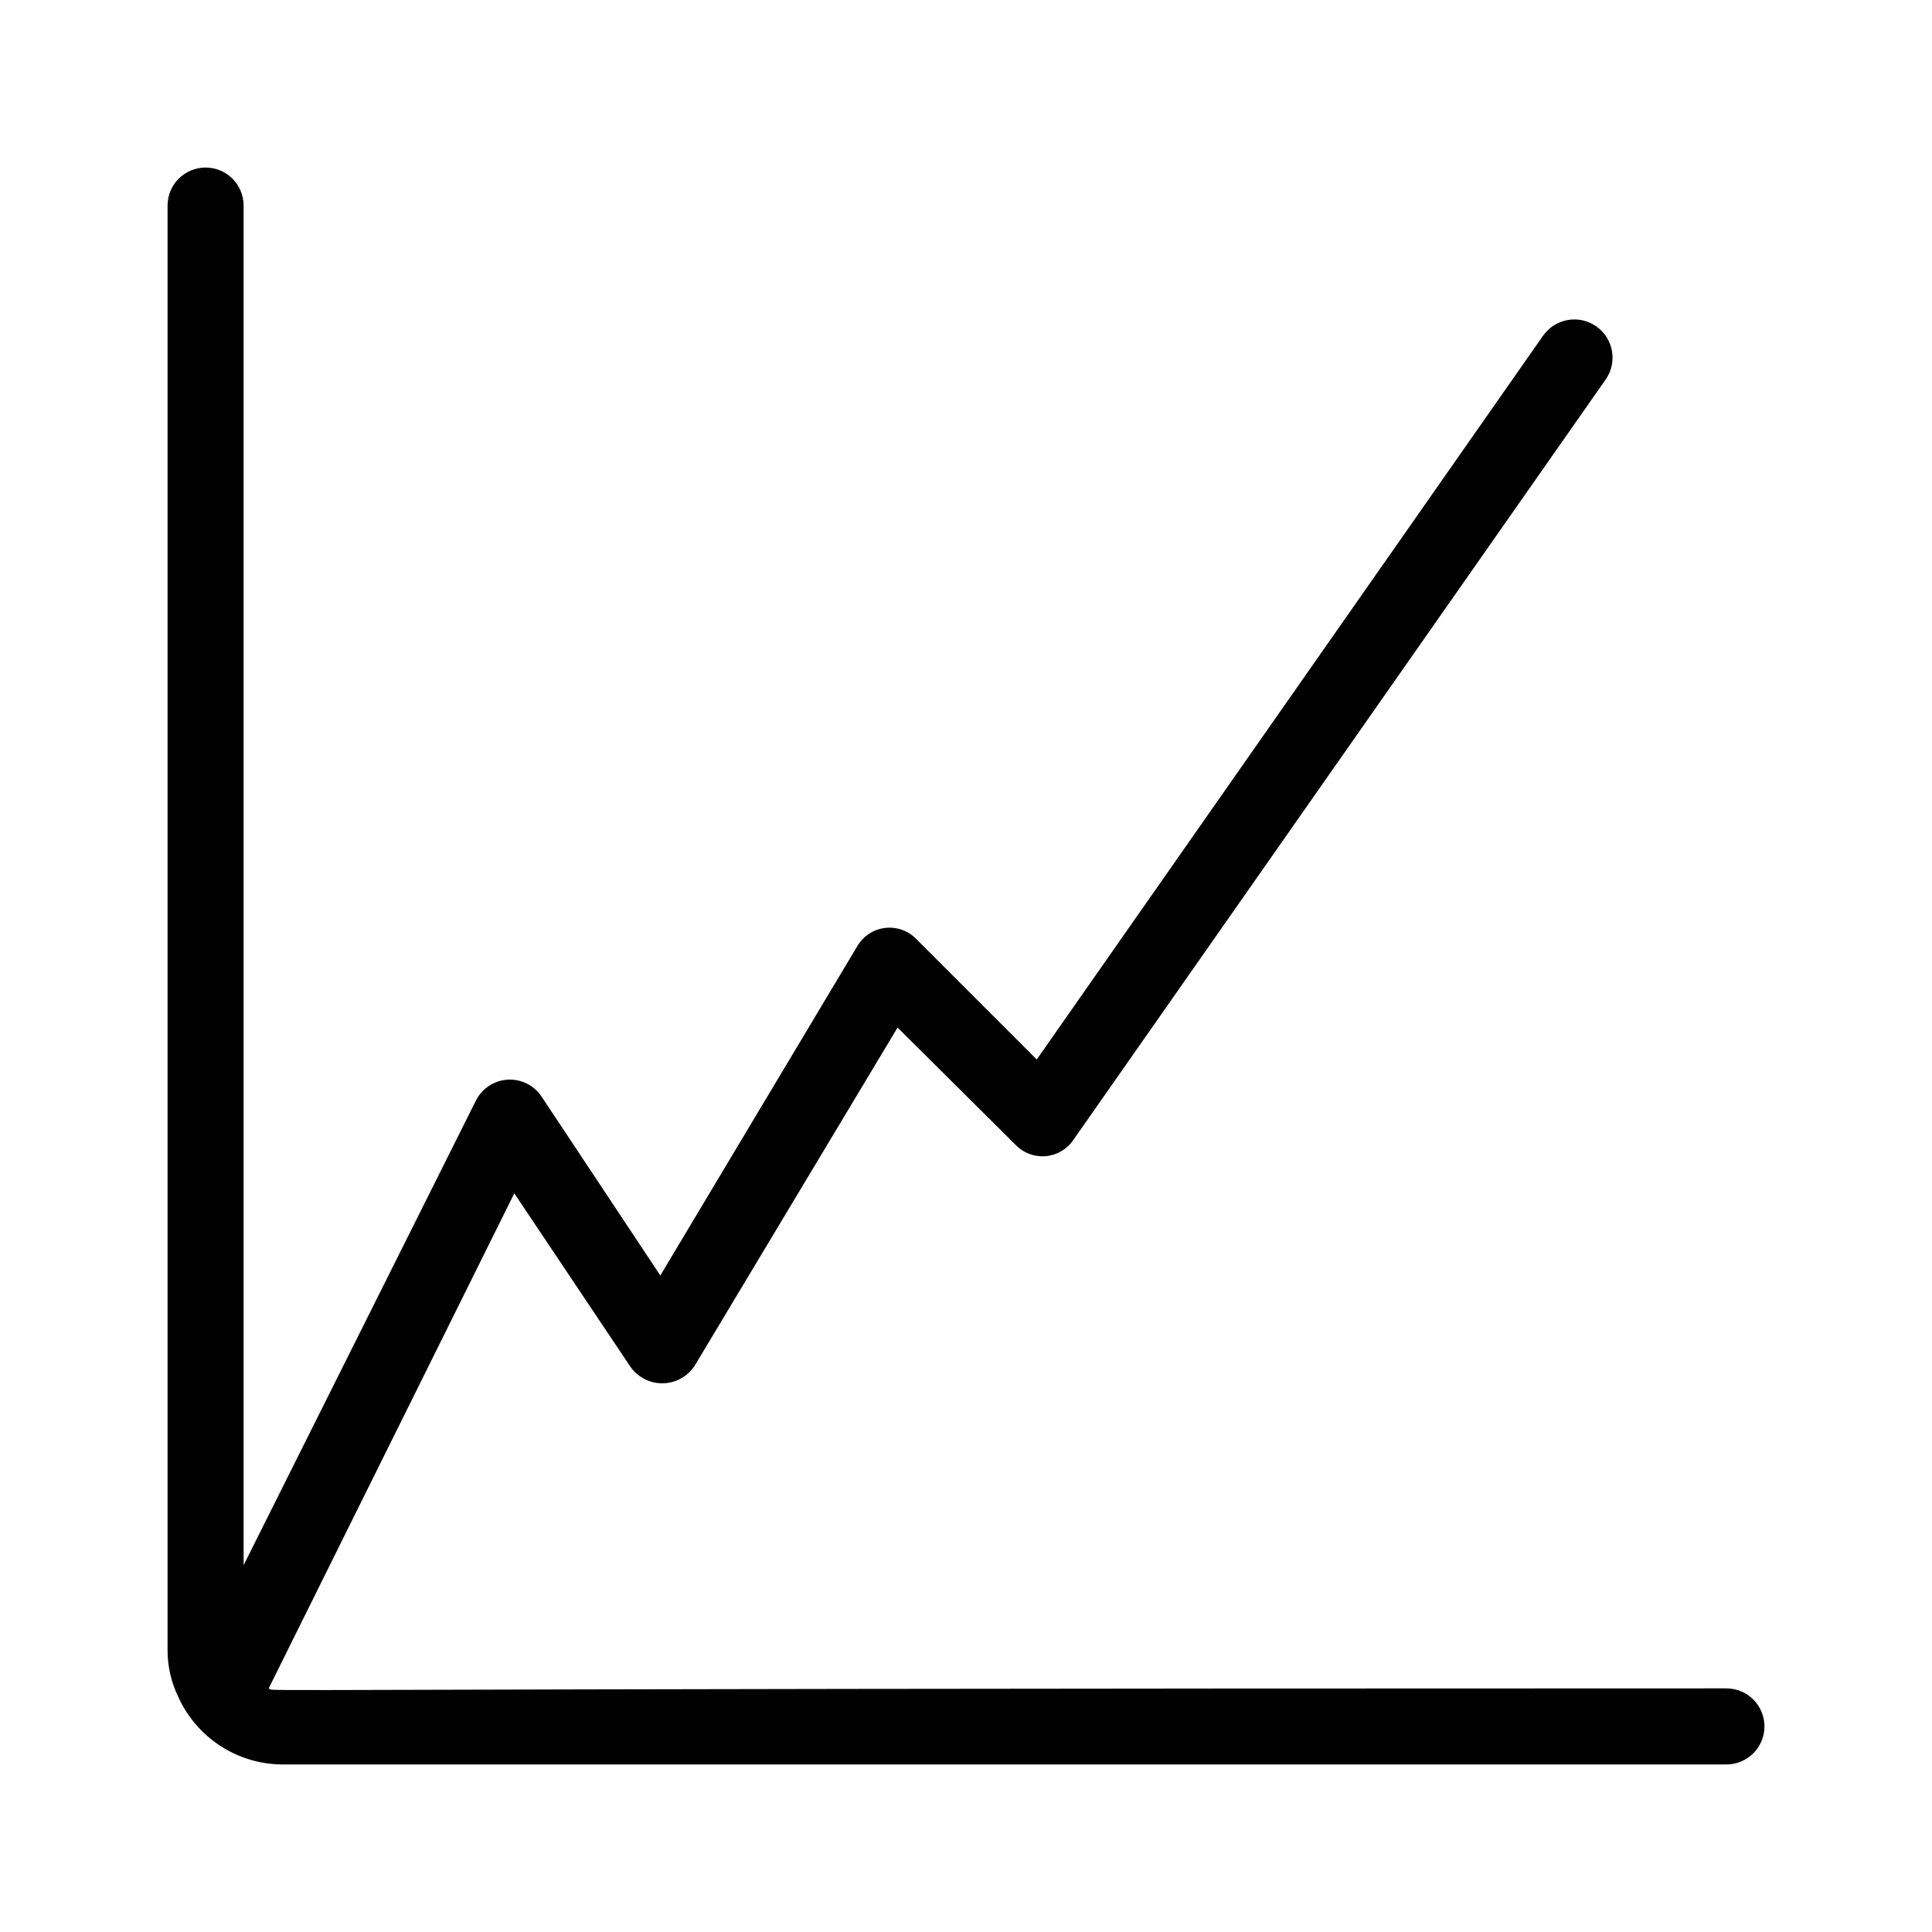 <?xml version="1.0" encoding="UTF-8"?>
<!-- Uploaded to: ICON Repo, www.iconrepo.com, Generator: ICON Repo Mixer Tools -->
<svg fill="#000000" width="800px" height="800px" version="1.1" viewBox="144 144 512 512" xmlns="http://www.w3.org/2000/svg">
 <path d="m611.6 601.52c0 2.672-1.062 5.234-2.949 7.125-1.891 1.887-4.453 2.949-7.125 2.949h-382.89c-5.805-0.062-11.469-1.785-16.324-4.965-4.856-3.18-8.703-7.68-11.086-12.969-1.855-3.832-2.82-8.035-2.82-12.293v-382.89c0-5.566 4.512-10.078 10.078-10.078 5.562 0 10.074 4.512 10.074 10.078v360.32l61.465-122.93c1.559-3.293 4.777-5.488 8.414-5.738 3.633-0.25 7.121 1.48 9.117 4.527l31.438 47.359 52.195-87.262c1.566-2.691 4.312-4.488 7.406-4.844 3.094-0.359 6.176 0.766 8.312 3.031l31.84 31.84 134.21-191.85h0.004c3.227-4.562 9.543-5.644 14.105-2.418 4.562 3.231 5.644 9.543 2.418 14.109l-141.07 201.52c-1.688 2.461-4.394 4.027-7.371 4.262-2.973 0.234-5.894-0.887-7.945-3.055l-31.234-31.035-53.809 89.68c-1.906 2.871-5.121 4.598-8.566 4.598-3.441 0-6.66-1.727-8.562-4.598l-30.633-45.746-65.09 131.19c2.418 1.008-22.773 0 386.32 0 2.672 0 5.234 1.062 7.125 2.953 1.887 1.887 2.949 4.453 2.949 7.125z"/>
</svg>